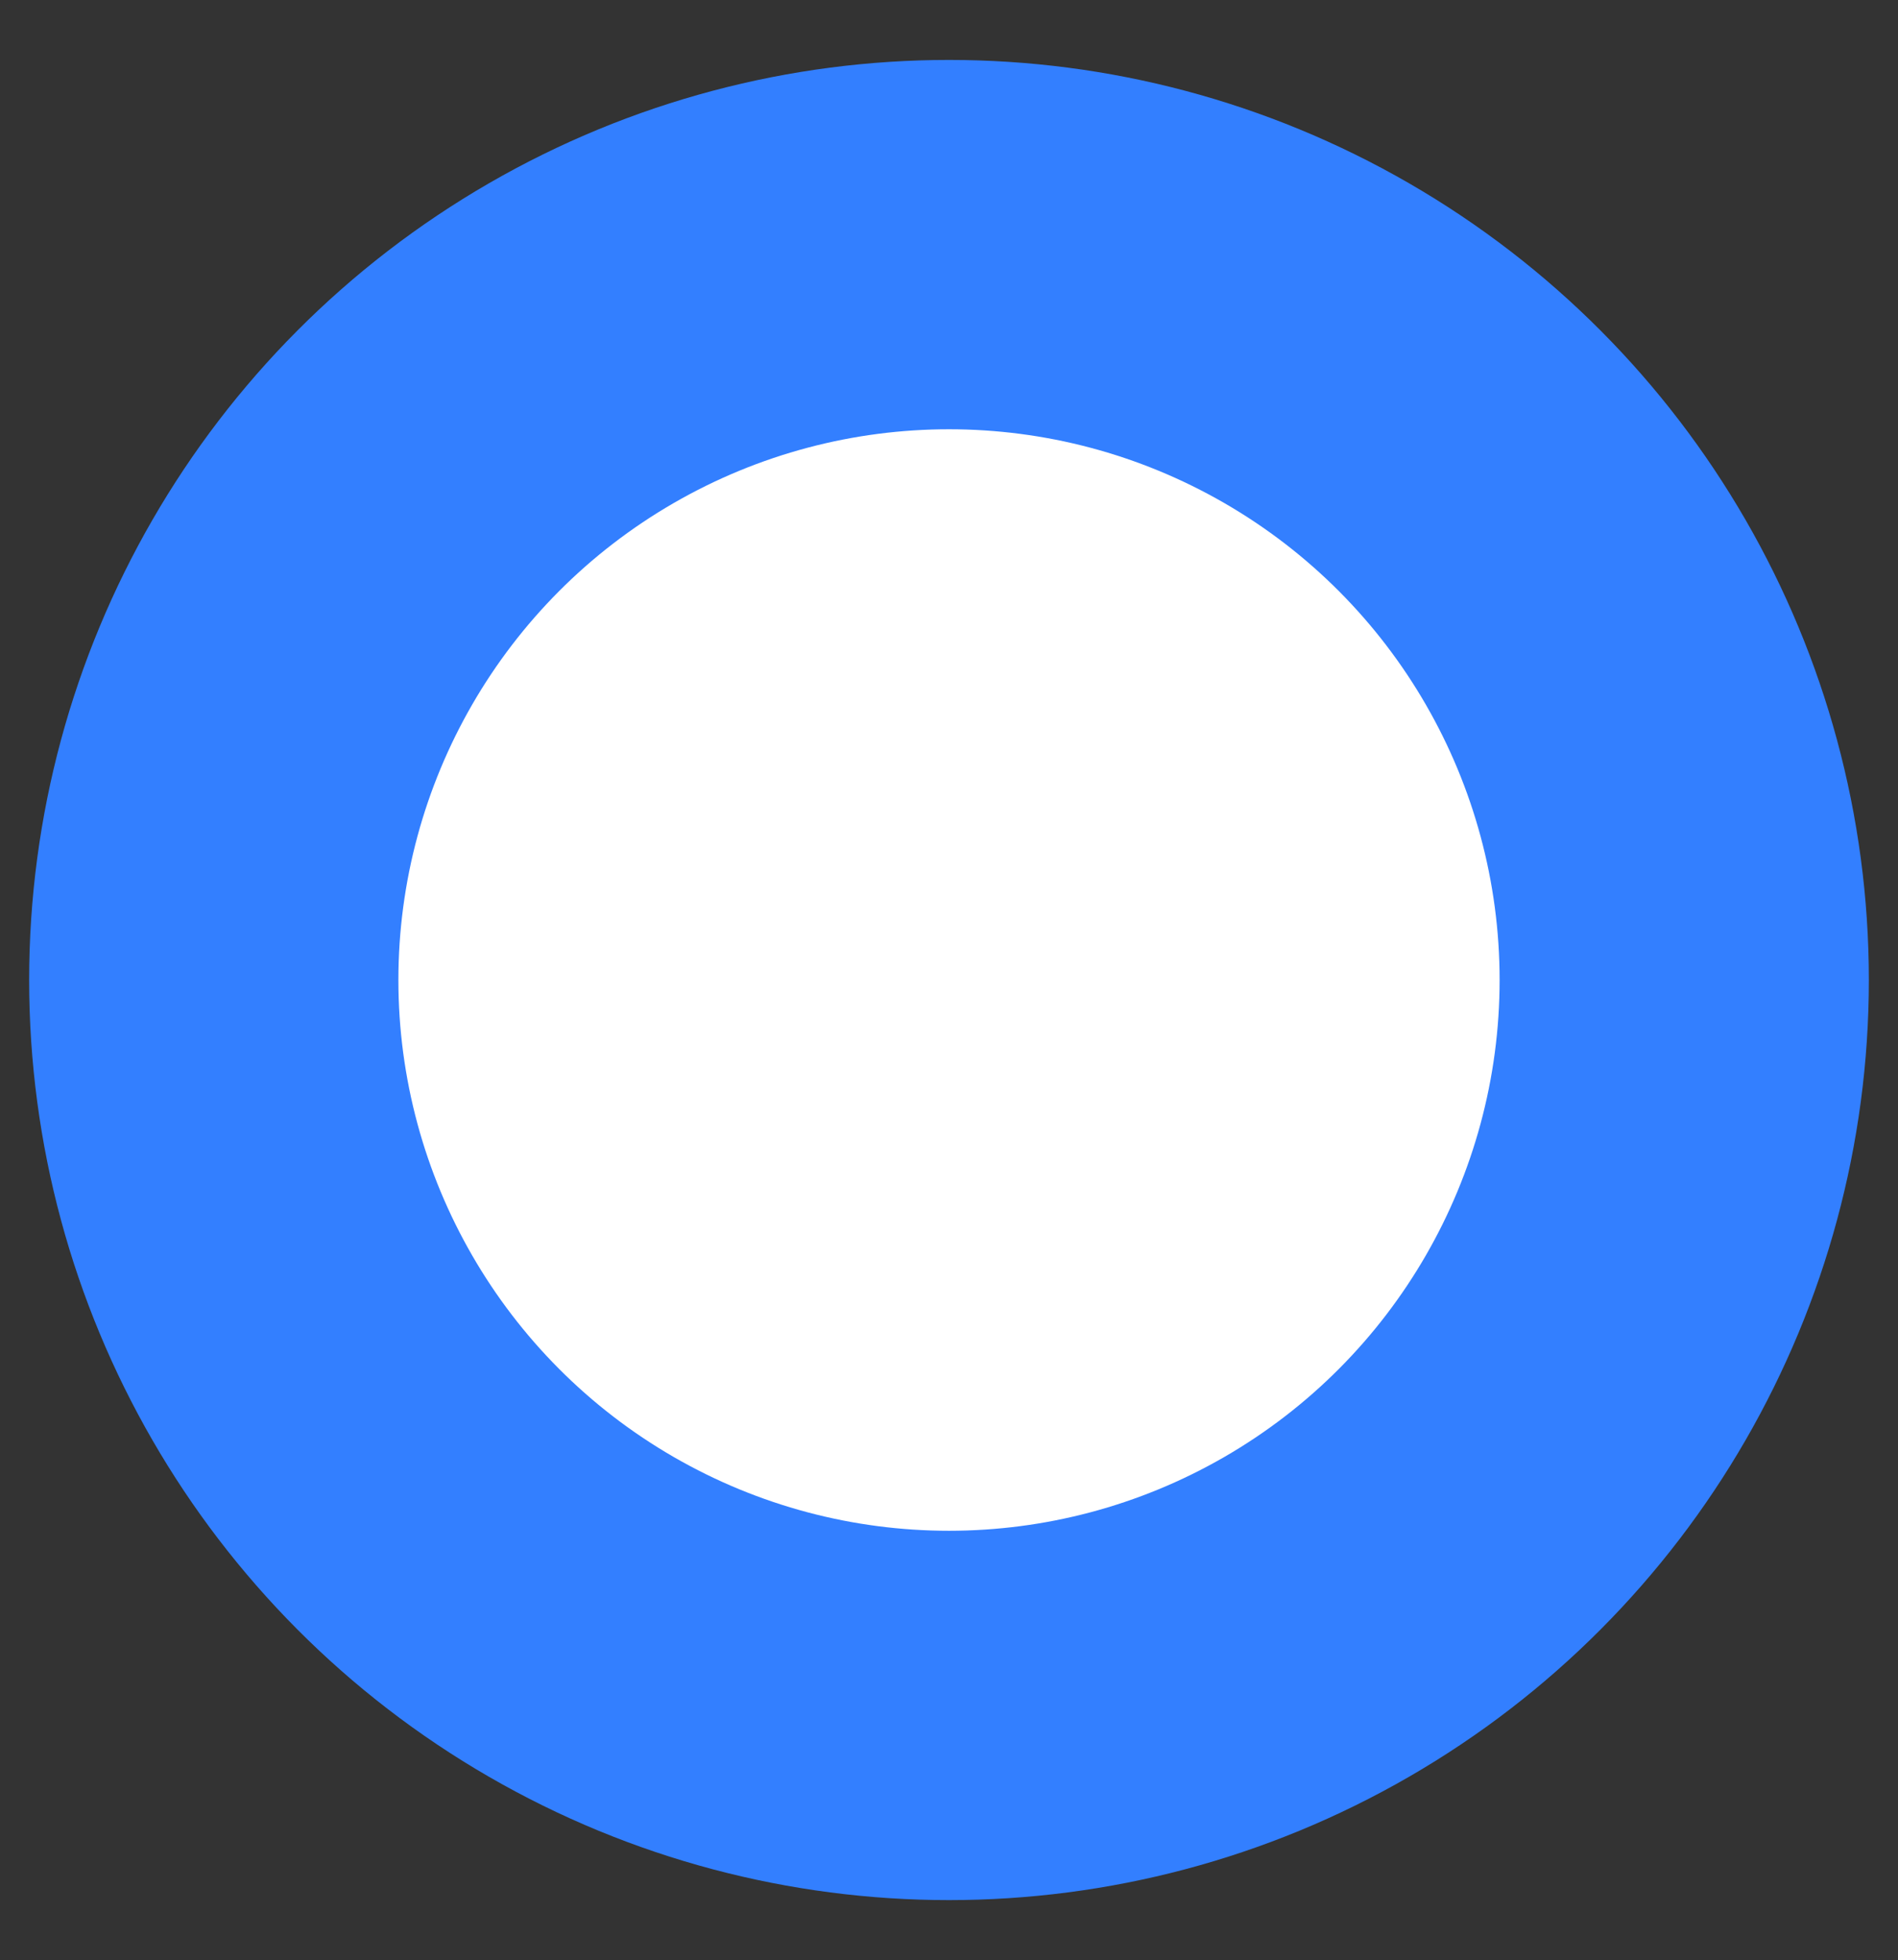 <?xml version="1.0" encoding="UTF-8"?> <!-- Generator: Adobe Illustrator 25.2.0, SVG Export Plug-In . SVG Version: 6.00 Build 0) --> <svg xmlns="http://www.w3.org/2000/svg" xmlns:xlink="http://www.w3.org/1999/xlink" id="Слой_1" x="0px" y="0px" viewBox="0 0 117.2 121" style="enable-background:new 0 0 117.2 121;" xml:space="preserve"><rect x="0" y="0" width="117.2" height="121" fill="#333333" stroke="none"/> <style type="text/css"> .st0{fill:#337FFF;} .st1{fill:#FFFFFF;} </style> <circle class="st0" cx="58.6" cy="60.5" r="56.8"></circle> <circle class="st1" cx="58.6" cy="60.5" r="34"></circle> </svg> 